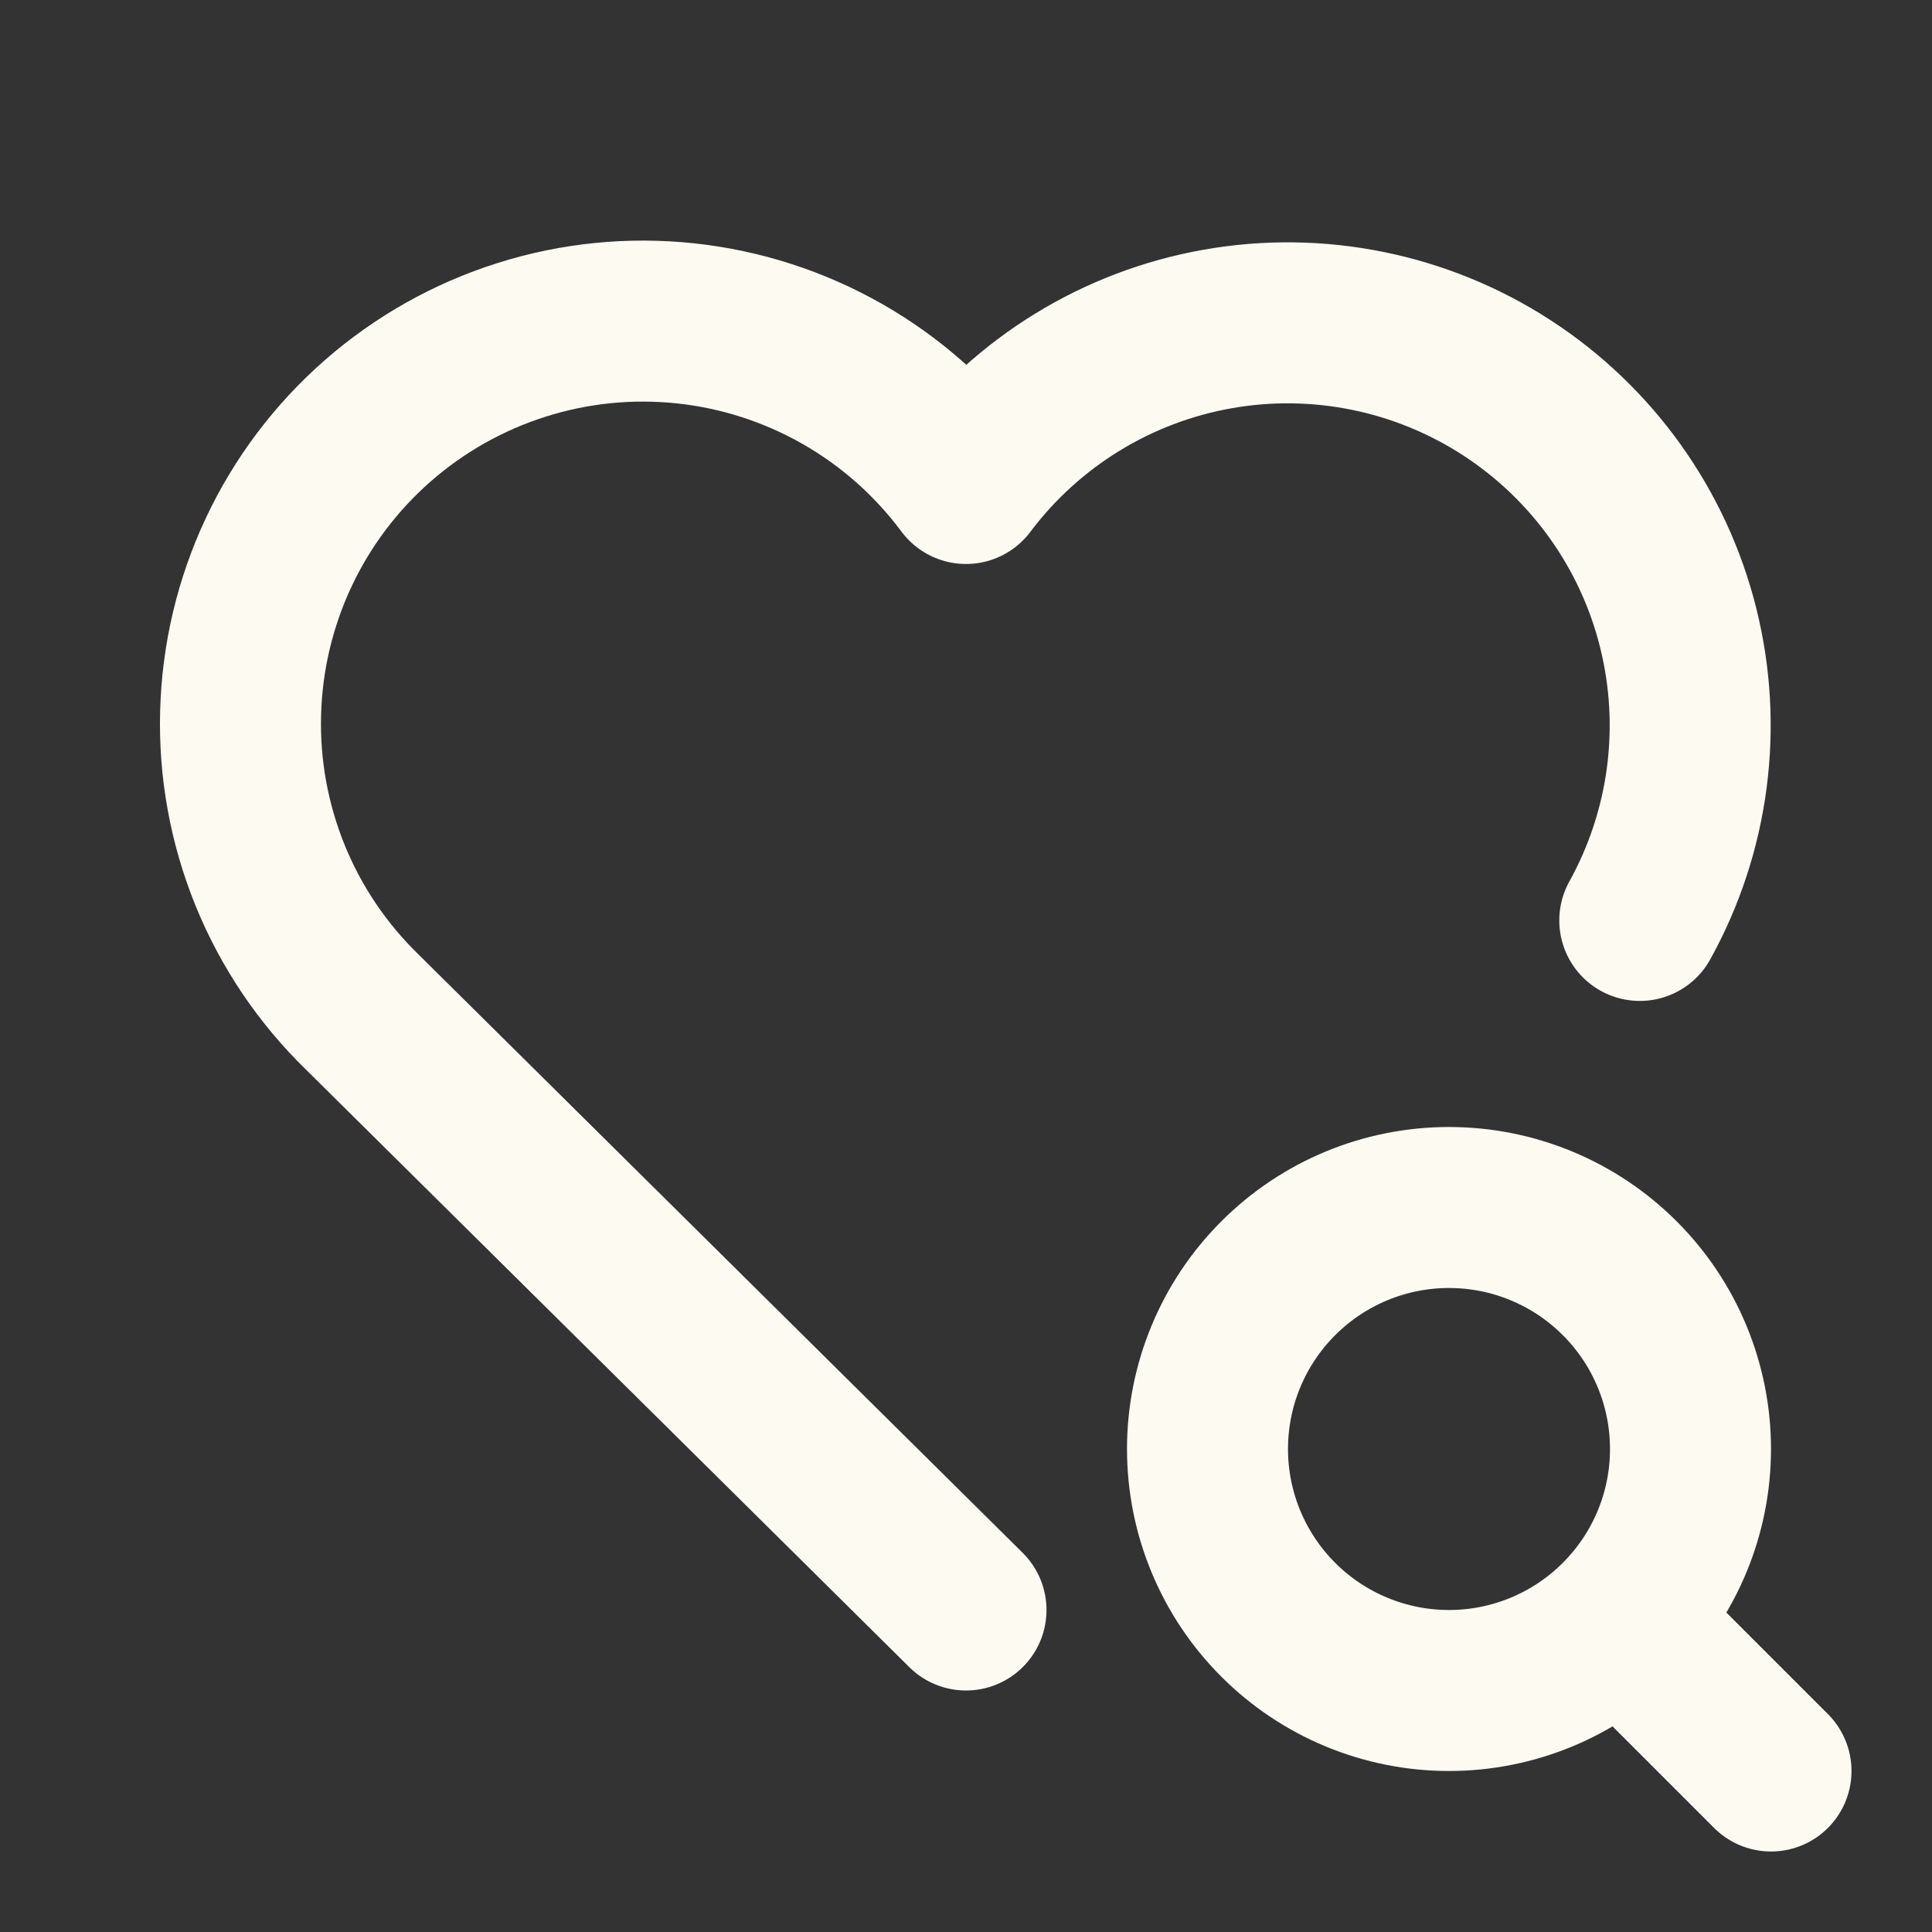 <svg xmlns="http://www.w3.org/2000/svg" width="24" height="24" viewBox="0 0 24 24" fill="none">
  <rect x="0" y="0" width="24" height="24" fill="#333333" stroke="none"/>
  <g clip-path="url(#clip0_79_307)">
    <path d="M12 20L11.025 19.034L4.5 12.572C4.005 12.091 3.615 11.512 3.355 10.873C3.095 10.233 2.97 9.547 2.989 8.857C3.007 8.167 3.168 7.488 3.461 6.863C3.754 6.239 4.174 5.681 4.693 5.227C5.213 4.772 5.821 4.43 6.479 4.222C7.137 4.013 7.831 3.944 8.517 4.017C9.204 4.09 9.867 4.305 10.467 4.647C11.066 4.989 11.588 5.452 12 6.006C12.761 4.994 13.877 4.308 15.124 4.087C16.37 3.866 17.655 4.127 18.717 4.816C19.779 5.505 20.541 6.571 20.847 7.799C21.154 9.028 20.983 10.327 20.37 11.434" stroke="#FDFAF2" stroke-width="2" stroke-linecap="round" stroke-linejoin="round"/>
    <path d="M15 18C15 18.796 15.316 19.559 15.879 20.121C16.441 20.684 17.204 21 18 21C18.796 21 19.559 20.684 20.121 20.121C20.684 19.559 21 18.796 21 18C21 17.204 20.684 16.441 20.121 15.879C19.559 15.316 18.796 15 18 15C17.204 15 16.441 15.316 15.879 15.879C15.316 16.441 15 17.204 15 18Z" stroke="#FDFAF2" stroke-width="2" stroke-linecap="round" stroke-linejoin="round"/>
    <path d="M20.2 20.2L22 22" stroke="#FDFAF2" stroke-width="2" stroke-linecap="round" stroke-linejoin="round"/>
  </g>
  <defs>
    <clipPath id="clip0_79_307">
      <rect width="24" height="24" fill="white"/>
    </clipPath>
  </defs>
</svg>
